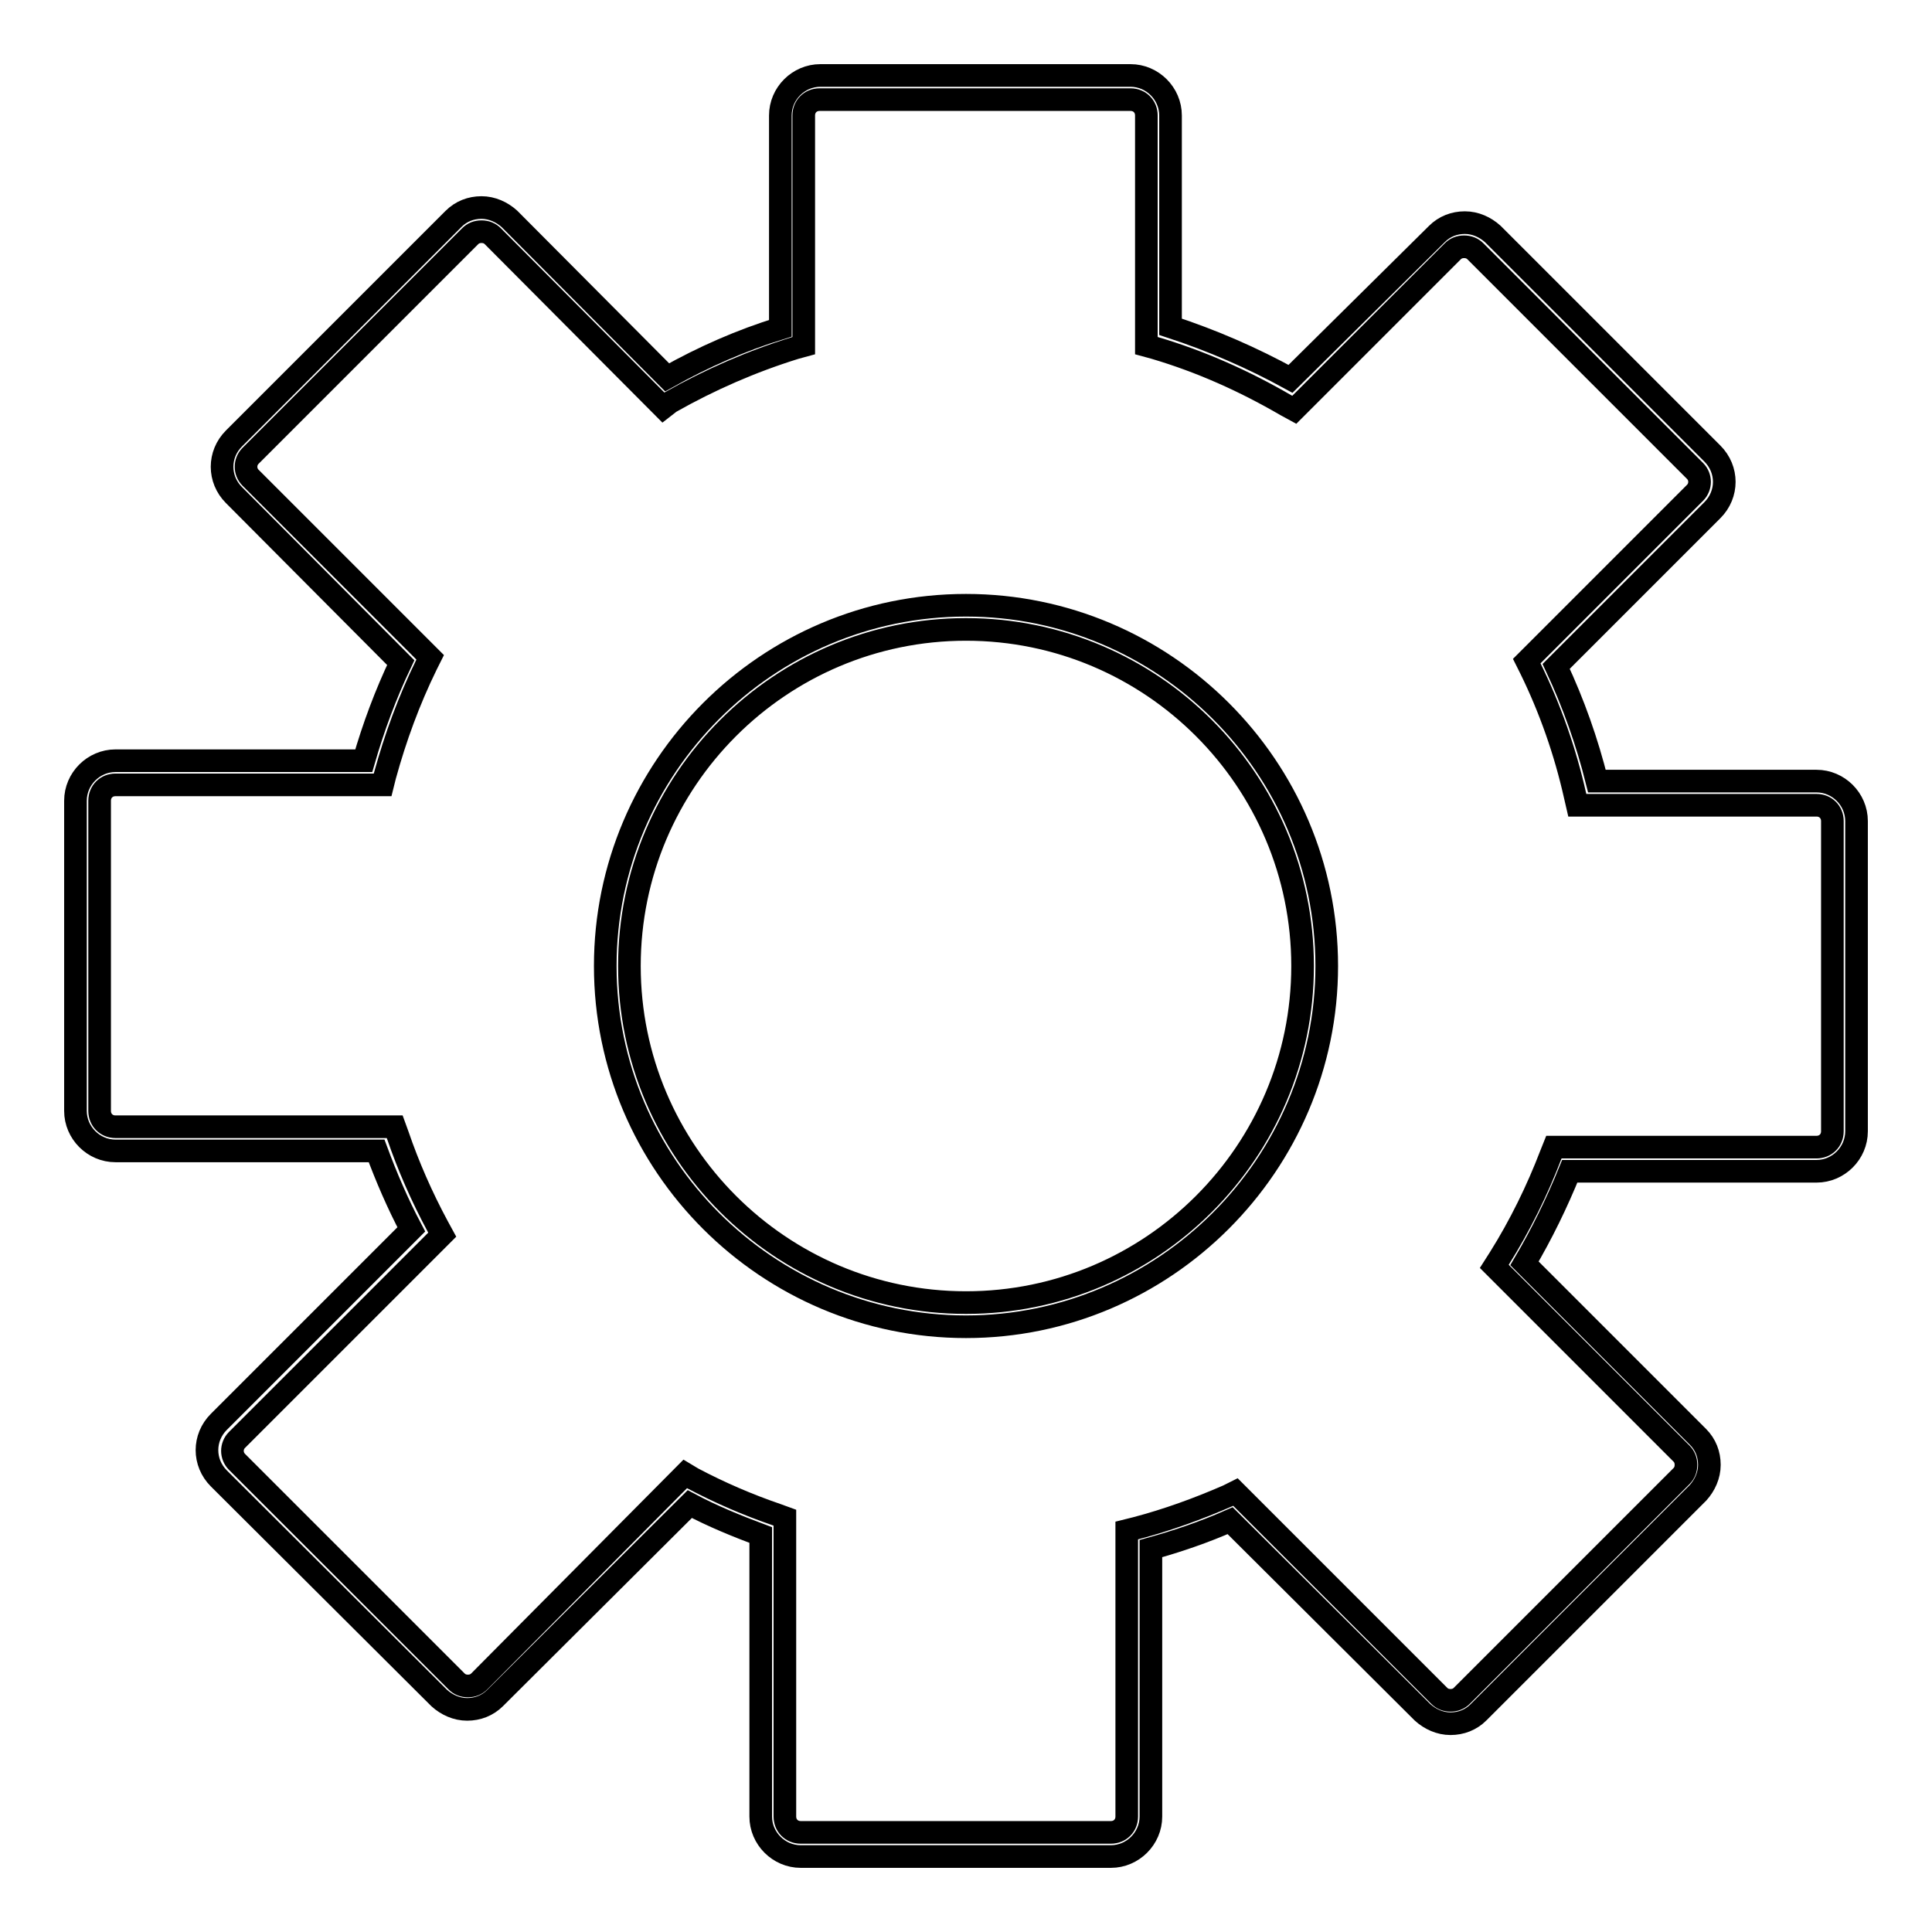 <?xml version="1.0" encoding="utf-8"?>
<!-- Svg Vector Icons : http://www.onlinewebfonts.com/icon -->
<!DOCTYPE svg PUBLIC "-//W3C//DTD SVG 1.1//EN" "http://www.w3.org/Graphics/SVG/1.1/DTD/svg11.dtd">
<svg version="1.1" xmlns="http://www.w3.org/2000/svg" xmlns:xlink="http://www.w3.org/1999/xlink" x="0px" y="0px" viewBox="0 0 256 256" enable-background="new 0 0 256 256" xml:space="preserve">
<g><g><path stroke-width="3" fill-opacity="0" stroke="#000000"  d="M147.2,246h-41.1c-2.9,0-5.3-2.4-5.3-5.3v-37.3c-3.2-1.2-6.4-2.5-9.4-4.1L65.6,225c-1,1-2.3,1.5-3.7,1.5c-1.4,0-2.7-0.6-3.7-1.5L29,195.9c-2.1-2.1-2.1-5.4,0-7.5l25.5-25.5c-1.8-3.4-3.3-6.9-4.6-10.4H15.3c-2.9,0-5.3-2.4-5.3-5.3v-41.1c0-2.9,2.4-5.3,5.3-5.3h32.9c1.3-4.5,2.9-8.8,4.9-13L31,65.6c-2.1-2.1-2.1-5.4,0-7.5l29.1-29.1c1-1,2.3-1.5,3.7-1.5c1.4,0,2.7,0.6,3.7,1.5L88.4,50c4.8-2.7,9.8-4.9,15-6.5V15.3c0-2.9,2.4-5.3,5.3-5.3h41.1c2.9,0,5.3,2.4,5.3,5.3v28c5.5,1.8,10.8,4.1,15.9,6.9L190.4,31c1-1,2.3-1.5,3.7-1.5c1.4,0,2.7,0.6,3.7,1.5l29.1,29.1c2.1,2.1,2.1,5.4,0,7.5l-20.7,20.7c2.3,4.9,4.1,10,5.4,15.2h29.1c2.9,0,5.3,2.4,5.3,5.3v41.1c0,2.9-2.4,5.3-5.3,5.3H208c-1.7,4.2-3.7,8.3-6,12.2l23,23c1,1,1.5,2.3,1.5,3.7s-0.6,2.7-1.5,3.7l-29.1,29.1c-1,1-2.3,1.5-3.7,1.5c-1.4,0-2.7-0.6-3.7-1.5L163,201.5c-3.4,1.5-6.9,2.7-10.5,3.7v35.5C152.5,243.6,150.1,246,147.2,246z M90.8,195.3l1,0.6c3.6,1.9,7.3,3.5,11.1,4.8l1.1,0.4v39.6c0,1.2,0.9,2.1,2.1,2.1h41.1c1.2,0,2.1-0.9,2.1-2.1v-37.9l1.2-0.3c4.2-1.1,8.3-2.6,12.2-4.3l1-0.5l27,27c0.4,0.4,0.9,0.6,1.5,0.6c0.6,0,1.1-0.2,1.5-0.6l29.1-29.1c0.4-0.4,0.6-0.9,0.6-1.5c0-0.6-0.2-1.1-0.6-1.5L198,167.8l0.7-1.1c2.7-4.3,5-9,6.8-13.7l0.4-1h34.8c1.2,0,2.1-0.9,2.1-2.1v-41.1c0-1.2-0.9-2.1-2.1-2.1H209l-0.3-1.3c-1.3-5.8-3.3-11.5-5.9-16.8l-0.5-1l22.3-22.3c0.8-0.8,0.8-2.1,0-2.9l-29.1-29.1c-0.4-0.4-0.9-0.6-1.5-0.6c-0.6,0-1.1,0.2-1.5,0.6l-21,21l-1.1-0.6c-5.5-3.2-11.3-5.8-17.4-7.6l-1.1-0.3V15.3c0-1.2-0.9-2.1-2.1-2.1h-41.2c-1.2,0-2.1,0.9-2.1,2.1v30.5l-1.1,0.3c-5.8,1.8-11.3,4.2-16.6,7.2L87.9,54L65.3,31.3c-0.4-0.4-0.9-0.6-1.5-0.6c-0.6,0-1.1,0.2-1.5,0.6L33.2,60.4c-0.8,0.8-0.8,2.1,0,2.9L57,87.1l-0.5,1c-2.3,4.7-4.1,9.6-5.5,14.7l-0.3,1.2H15.3c-1.2,0-2.1,0.9-2.1,2.1v41.1c0,1.2,0.9,2.1,2.1,2.1h37l0.4,1.1c1.4,4.1,3.2,8.2,5.3,12.1l0.6,1.1l-27.2,27.2c-0.8,0.8-0.8,2.1,0,2.9l29.1,29.1c0.4,0.4,0.9,0.6,1.5,0.6c0.6,0,1.1-0.2,1.5-0.6L90.8,195.3z"/><path stroke-width="3" fill-opacity="0" stroke="#000000"  d="M128,175.8c-26.3,0-47.8-21.4-47.8-47.8c0-26.3,21.4-47.8,47.8-47.8c26.3,0,47.8,21.4,47.8,47.8C175.8,154.3,154.3,175.8,128,175.8z M128,83.4c-24.6,0-44.6,20-44.6,44.6c0,24.6,20,44.6,44.6,44.6c24.6,0,44.6-20,44.6-44.6C172.6,103.4,152.6,83.4,128,83.4z"/></g></g>
</svg>